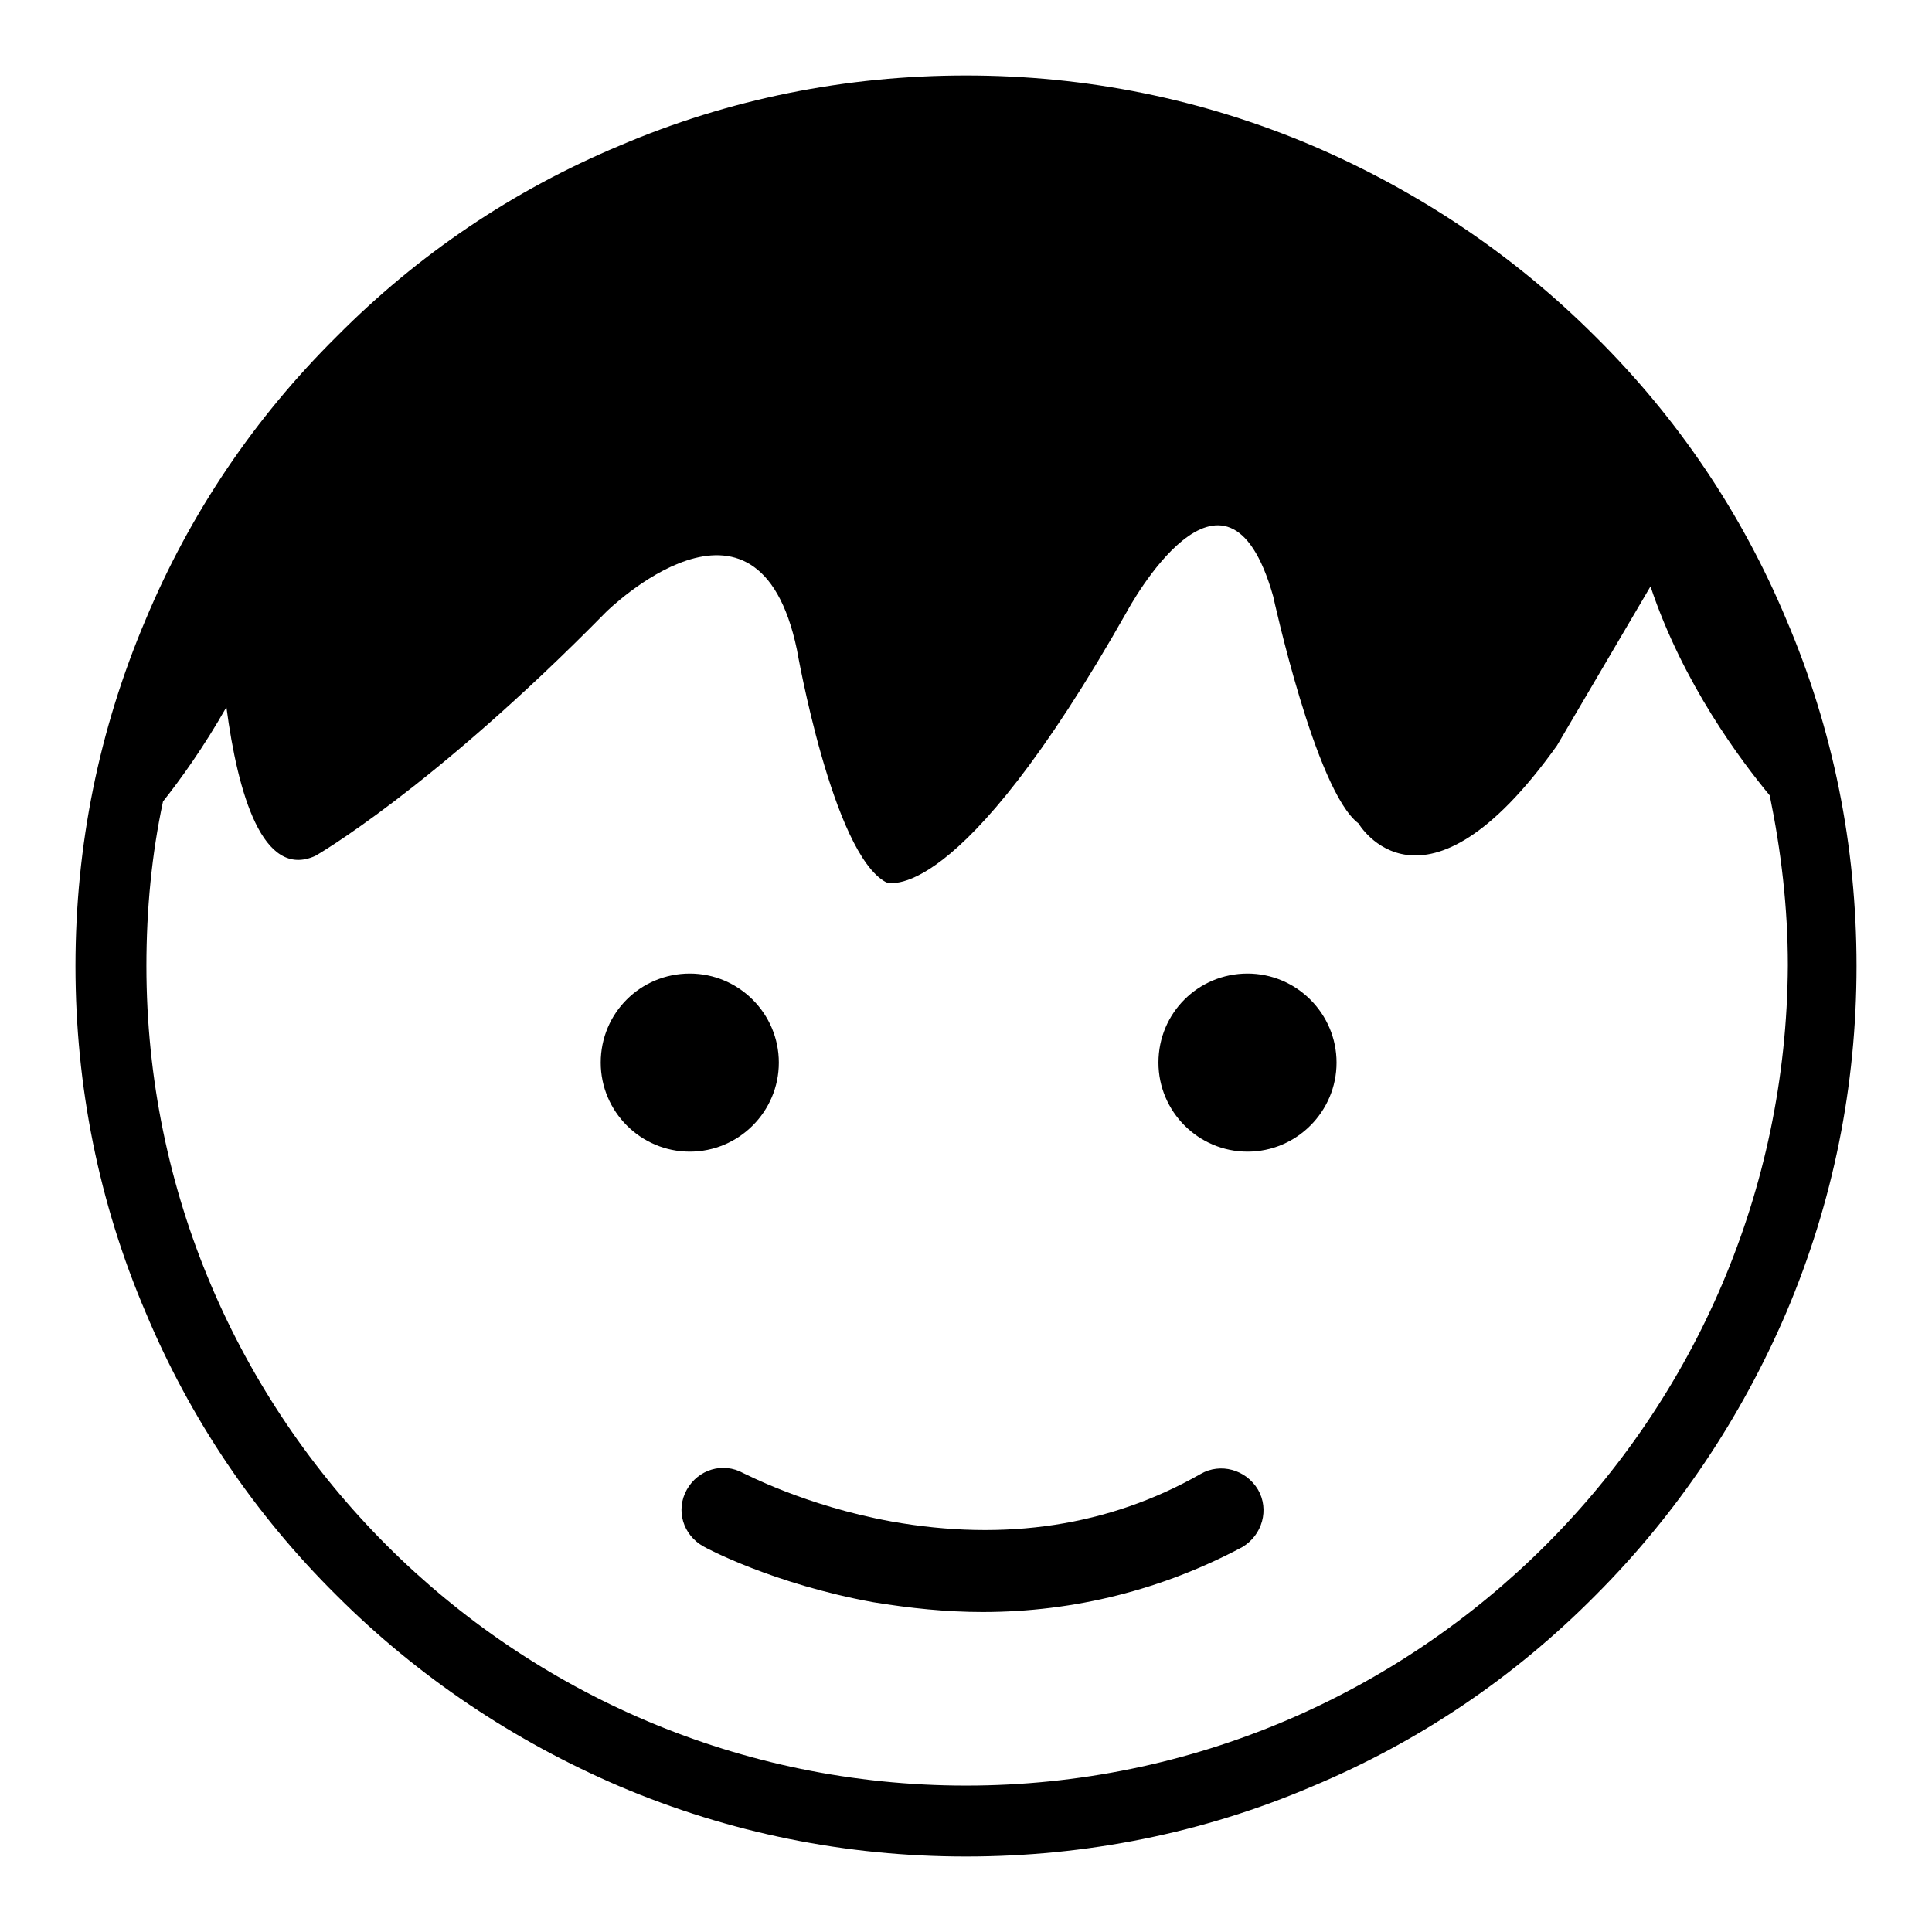 <?xml version="1.0" encoding="utf-8"?>
<!-- Svg Vector Icons : http://www.onlinewebfonts.com/icon -->
<!DOCTYPE svg PUBLIC "-//W3C//DTD SVG 1.1//EN" "http://www.w3.org/Graphics/SVG/1.1/DTD/svg11.dtd">
<svg version="1.1" xmlns="http://www.w3.org/2000/svg" xmlns:xlink="http://www.w3.org/1999/xlink" x="0px" y="0px" viewBox="0 0 256 256" enable-background="new 0 0 256 256" xml:space="preserve">
<g><g><path fill="#000000" d="M79.6,140.8c0,6.5,5.3,11.8,11.8,11.8c6.5,0,11.8-5.3,11.8-11.8c0-6.5-5.3-11.8-11.8-11.8C84.9,129,79.6,134.2,79.6,140.8L79.6,140.8z"/><path fill="#000000" d="M153.5,140.8c0,6.5,5.3,11.8,11.8,11.8s11.8-5.3,11.8-11.8c0-6.5-5.3-11.8-11.8-11.8S153.5,134.2,153.5,140.8z"/><path fill="#000000" d="M130.2,213.6c-4.8,0-9.6-0.5-14.5-1.3c-13.2-2.4-22.2-7.2-22.5-7.4c-2.7-1.5-3.7-4.8-2.2-7.5s4.8-3.7,7.5-2.2c0.1,0,8.1,4.3,19.6,6.4c15.1,2.7,28.9,0.6,41-6.3c2.6-1.5,6-0.6,7.6,2.1c1.5,2.6,0.6,6-2.1,7.6C154.1,210.6,142.4,213.6,130.2,213.6z"/><path fill="#000000" d="M236.7,82.1c-5.9-14.1-14.4-26.7-25.3-37.5c-10.8-10.8-23.5-19.3-37.5-25.3c-14.6-6.2-30-9.3-45.9-9.3s-31.4,3.1-45.9,9.3C68,25.2,55.4,33.7,44.6,44.6C33.7,55.4,25.2,68,19.3,82.1c-6.2,14.6-9.3,30-9.3,45.9s3.1,31.4,9.3,45.9c5.9,14.1,14.4,26.7,25.3,37.5c10.8,10.8,23.5,19.3,37.5,25.3c14.6,6.2,30,9.3,45.9,9.3s31.4-3.1,45.9-9.3c14.1-5.9,26.7-14.4,37.5-25.3c10.8-10.8,19.3-23.5,25.3-37.5c6.2-14.6,9.3-30,9.3-45.9S242.9,96.6,236.7,82.1z M128,236.6c-59.9,0-108.6-48.7-108.6-108.6c0-7.5,0.7-14.8,2.2-21.8c2.3-2.9,5.4-7.2,8.4-12.5c1.5,11.4,4.8,22.9,11.8,19.7c0,0,15.4-8.8,38.5-32.3c0,0,20.1-19.9,25.3,5c0,0,4.7,27,11.8,30.8c0,0,9.4,4,32-36c0,0,13-24.1,19.3-1.9c0,0,5.6,25.8,11.3,30.1c0,0,8.5,14.6,26.3-10.3l12.4-21.1c4.3,12.9,12,23.1,15.8,27.7c1.5,7.3,2.4,14.8,2.4,22.5C236.6,187.9,187.9,236.6,128,236.6z"/></g></g>
</svg>